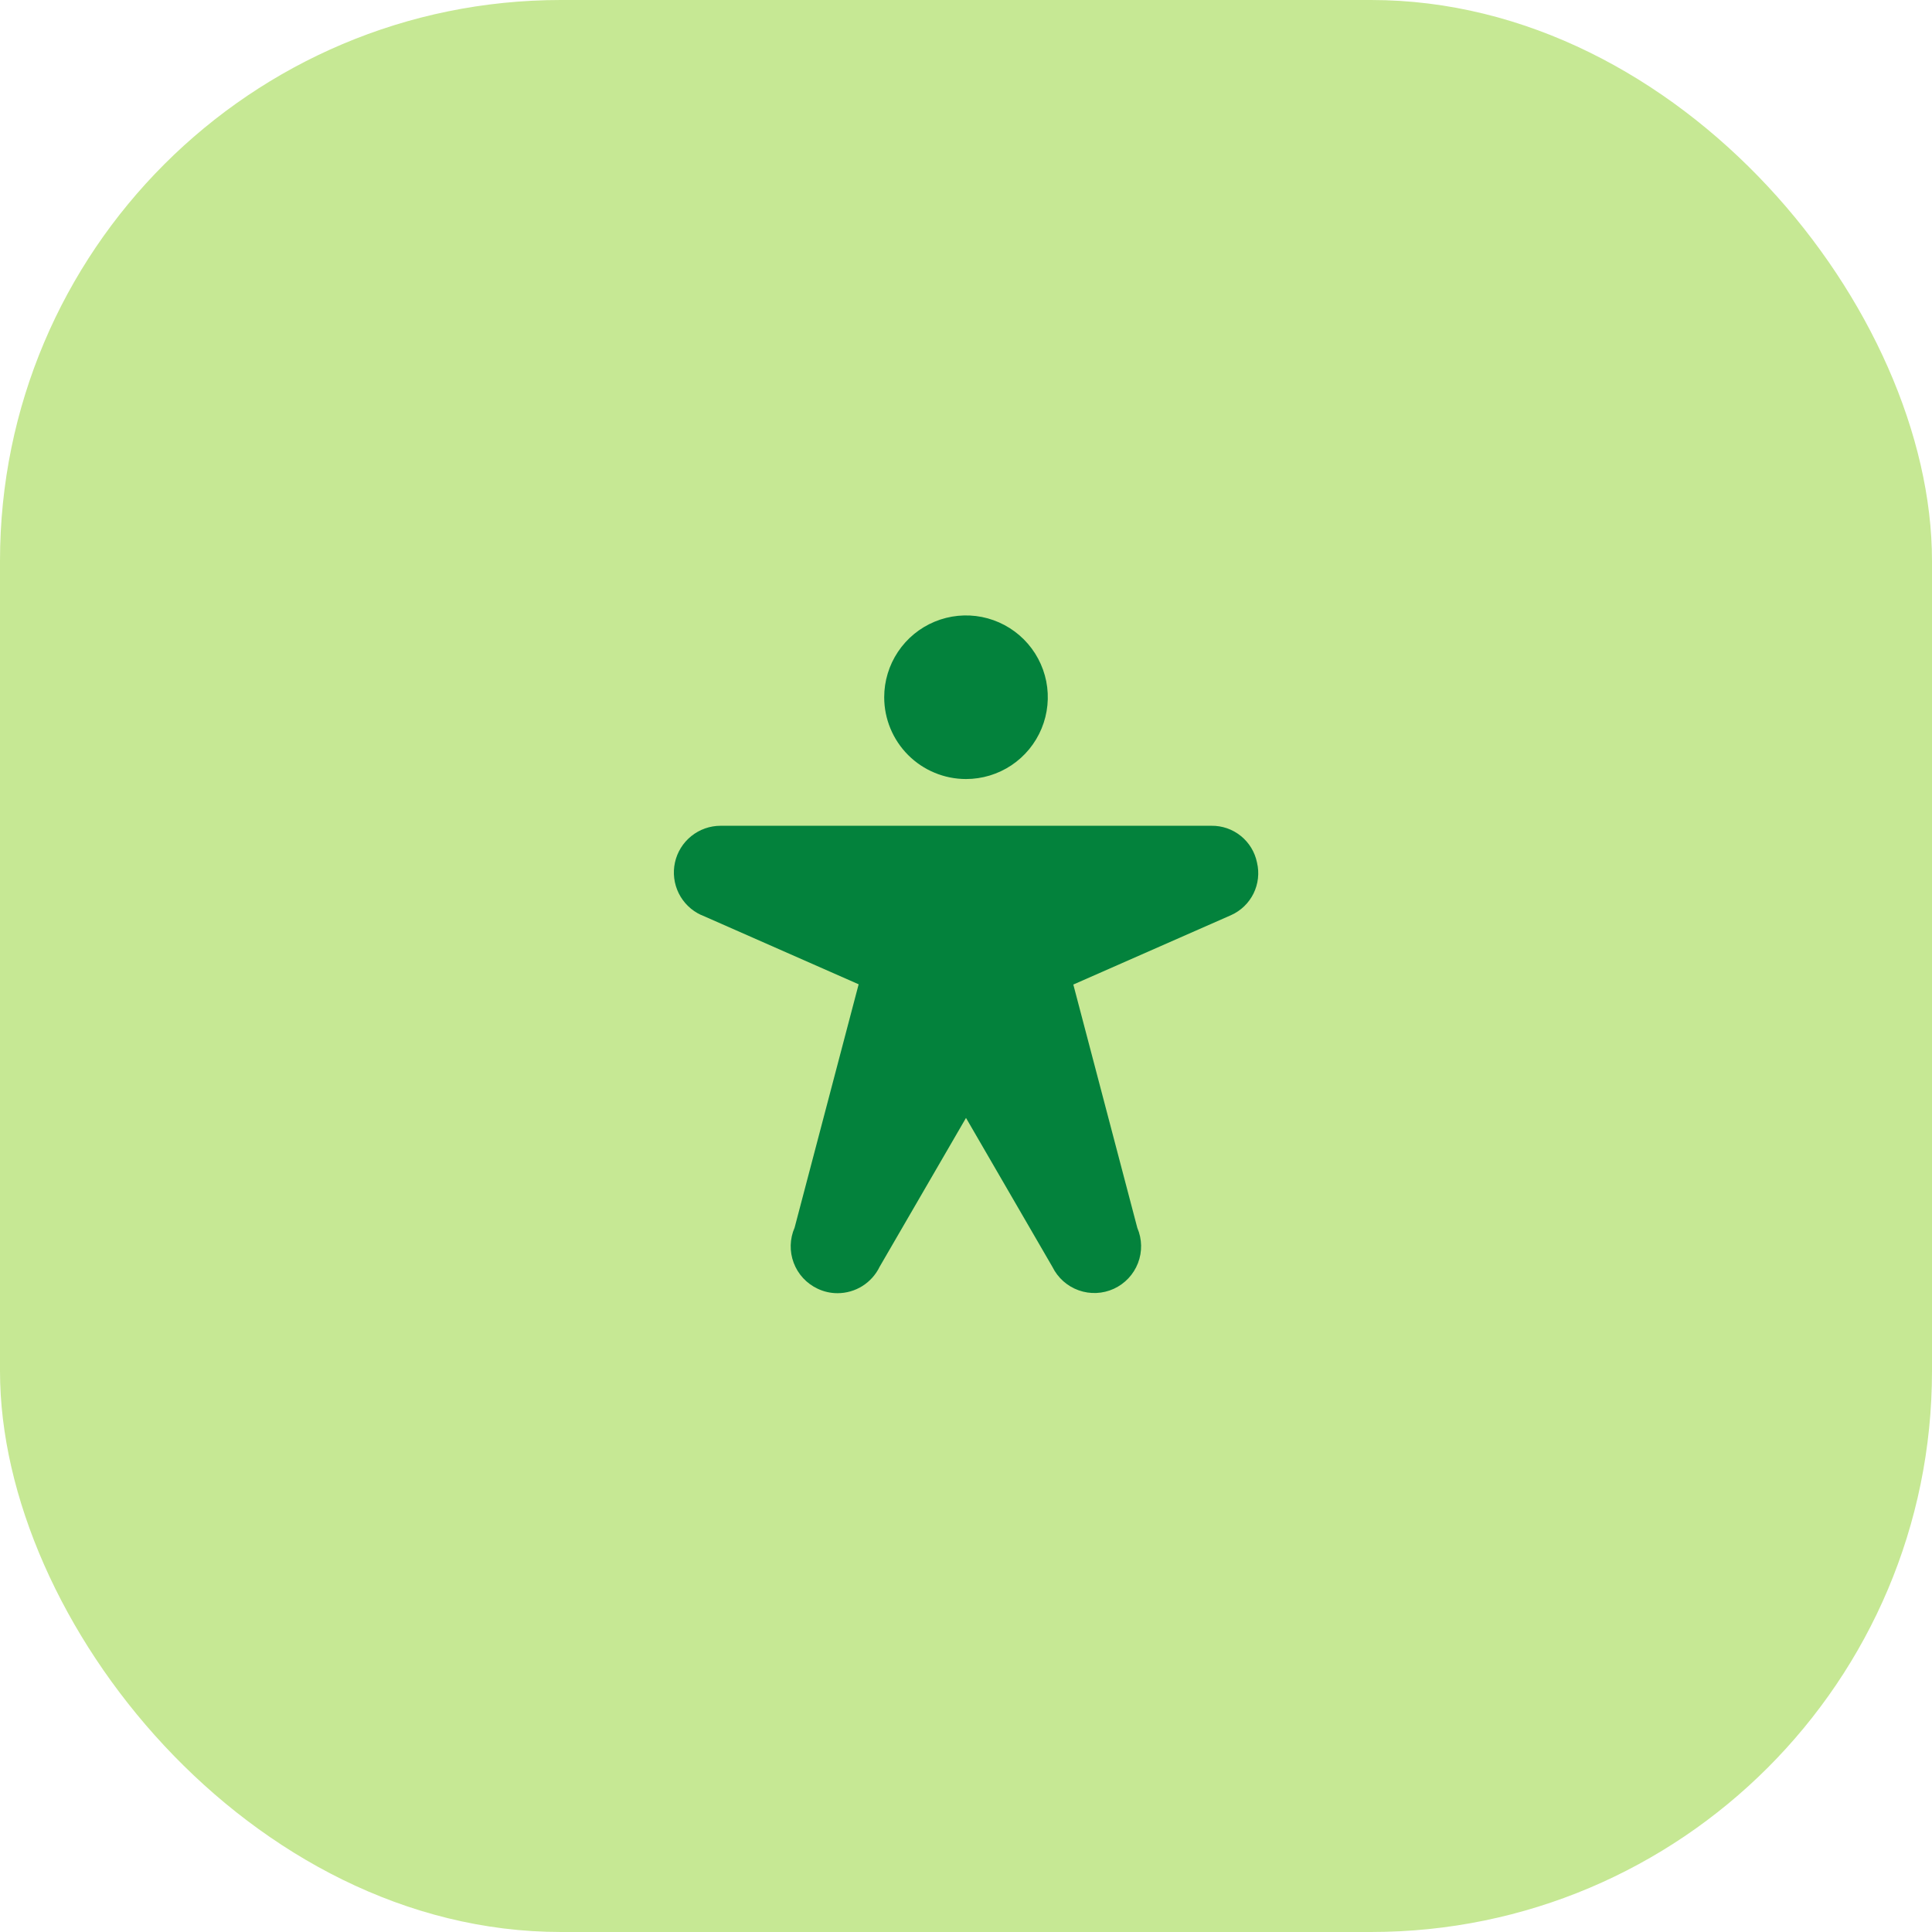 <?xml version="1.0" encoding="UTF-8"?> <svg xmlns="http://www.w3.org/2000/svg" width="62" height="62" viewBox="0 0 62 62" fill="none"><rect width="62" height="62" rx="18" fill="#C6E894"></rect><path d="M28.375 22.375C28.375 21.856 28.529 21.348 28.817 20.917C29.106 20.485 29.516 20.148 29.995 19.95C30.475 19.751 31.003 19.699 31.512 19.8C32.021 19.902 32.489 20.152 32.856 20.519C33.223 20.886 33.473 21.354 33.575 21.863C33.676 22.372 33.624 22.9 33.425 23.38C33.227 23.859 32.89 24.269 32.459 24.558C32.027 24.846 31.519 25 31 25C30.304 25 29.636 24.723 29.144 24.231C28.652 23.739 28.375 23.071 28.375 22.375ZM40.338 27.678C40.269 27.342 40.086 27.041 39.819 26.826C39.552 26.61 39.218 26.495 38.875 26.5H23.125C22.783 26.5 22.451 26.617 22.185 26.831C21.918 27.046 21.733 27.344 21.66 27.678C21.587 28.012 21.63 28.362 21.782 28.668C21.934 28.974 22.186 29.219 22.497 29.362H22.503L27.555 31.587L25.5 39.396C25.343 39.755 25.333 40.161 25.471 40.527C25.609 40.894 25.886 41.191 26.24 41.357C26.439 41.451 26.655 41.5 26.875 41.5C27.158 41.5 27.435 41.421 27.674 41.271C27.914 41.12 28.106 40.905 28.229 40.651L31 35.875L33.773 40.656C33.946 41.007 34.248 41.277 34.617 41.408C34.985 41.539 35.39 41.521 35.745 41.358C36.101 41.194 36.378 40.899 36.519 40.534C36.66 40.169 36.652 39.764 36.498 39.405L34.444 31.595L39.506 29.368C39.82 29.228 40.075 28.982 40.227 28.674C40.379 28.365 40.418 28.013 40.338 27.678Z" fill="#03823C"></path></svg> 